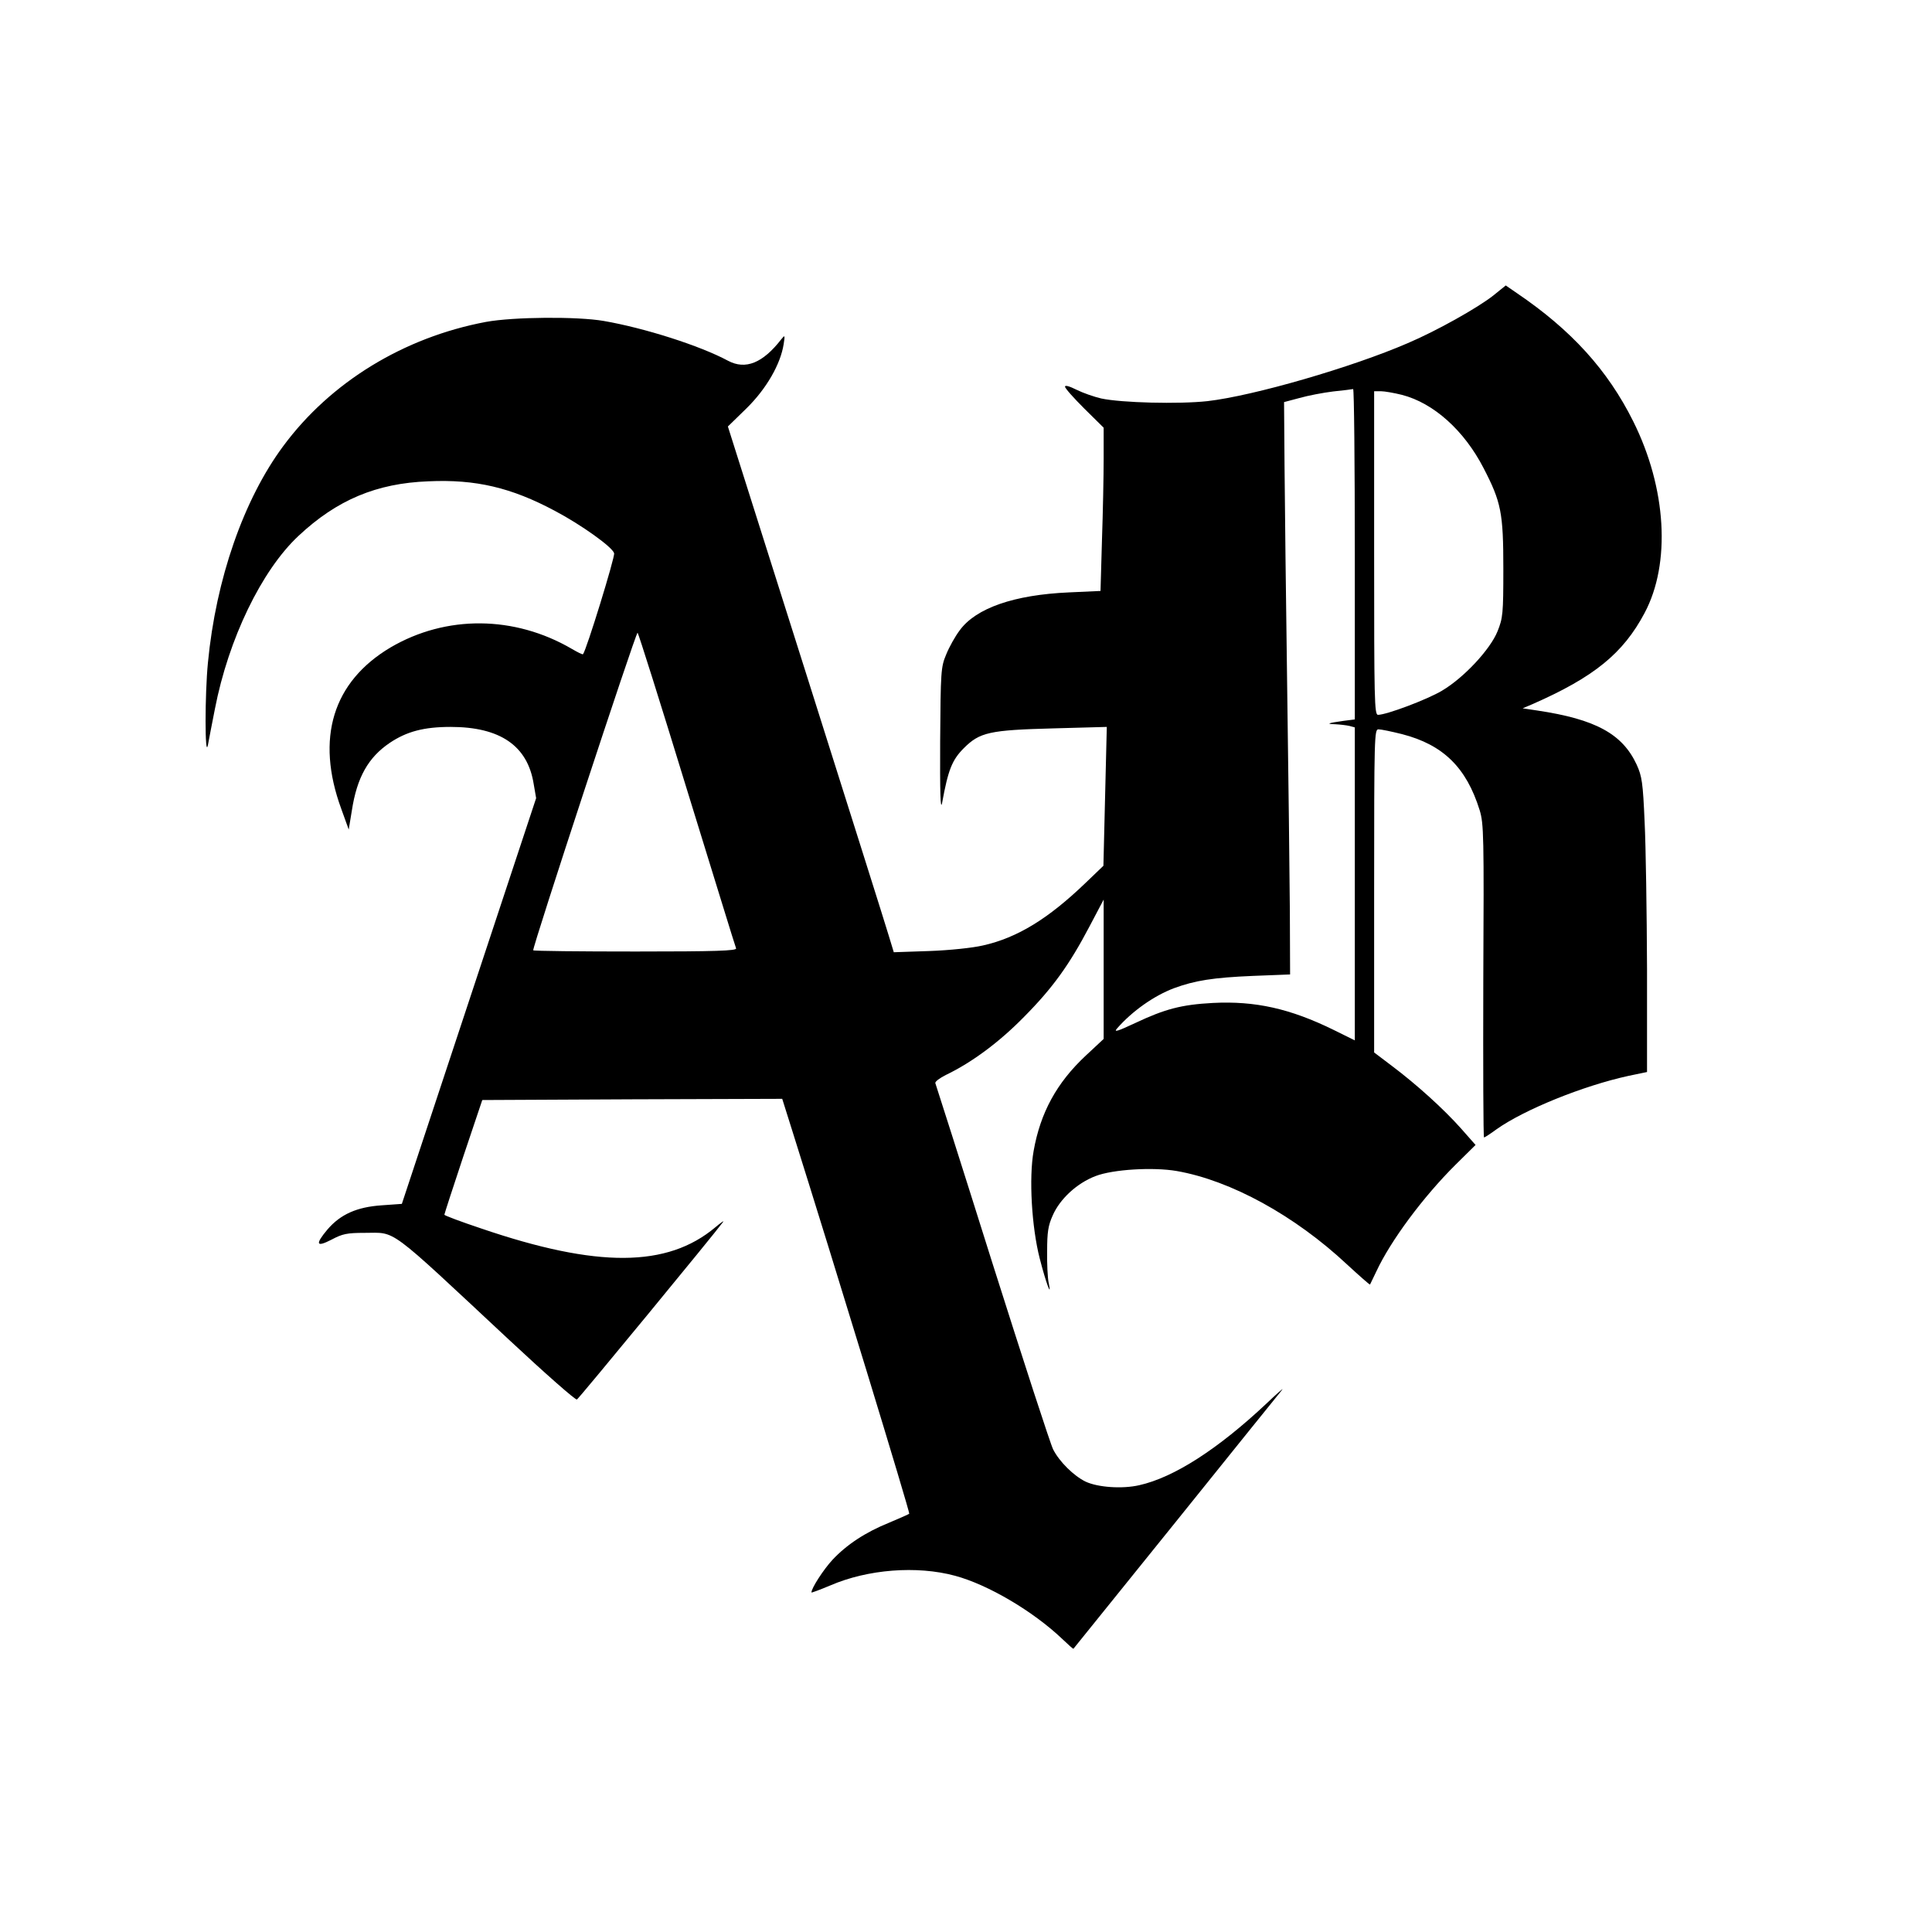 <?xml version="1.0" standalone="no"?>
<!DOCTYPE svg PUBLIC "-//W3C//DTD SVG 20010904//EN"
 "http://www.w3.org/TR/2001/REC-SVG-20010904/DTD/svg10.dtd">
<svg version="1.0" xmlns="http://www.w3.org/2000/svg"
 width="800pt" height="800pt" viewBox="0 0 800 800"
 preserveAspectRatio="xMidYMid meet">
<g transform="translate(0,800) scale(0.1,-0.1)"
fill="#000000" stroke="none">
<path d="M6183 6776 c-65 -51 -234 -146 -354 -197 -231 -100 -638 -218 -829
-240 -119 -13 -356 -7 -440 11 -30 7 -76 23 -102 36 -30 15 -48 20 -48 13 0
-7 36 -47 80 -91 l80 -79 0 -128 c0 -70 -3 -222 -7 -338 l-6 -210 -131 -6
c-227 -10 -385 -65 -452 -157 -19 -25 -44 -70 -56 -100 -22 -52 -23 -69 -25
-360 -1 -209 1 -289 8 -255 25 137 41 178 90 227 66 66 106 75 373 82 l219 6
-7 -287 -7 -288 -74 -71 c-154 -148 -282 -227 -425 -259 -43 -10 -138 -20
-222 -23 l-147 -5 -21 69 c-11 38 -166 528 -343 1088 l-323 1020 78 76 c82 81
140 182 153 265 6 38 5 39 -10 20 -77 -99 -148 -127 -220 -89 -117 63 -347
136 -515 165 -109 19 -374 17 -488 -4 -340 -64 -643 -249 -839 -514 -164 -221
-279 -551 -312 -897 -13 -130 -13 -403 0 -341 4 22 17 90 29 150 56 289 193
573 346 716 159 149 323 218 538 226 196 9 343 -26 523 -122 110 -58 240 -151
246 -176 4 -15 -115 -402 -129 -418 -2 -2 -22 8 -46 22 -238 139 -521 141
-751 6 -239 -142 -311 -376 -204 -668 l31 -86 13 79 c21 137 68 220 157 280
70 47 141 66 252 66 205 0 319 -78 344 -237 l10 -58 -278 -840 -278 -840 -84
-6 c-102 -7 -170 -37 -224 -100 -52 -62 -47 -75 17 -42 45 24 64 28 137 28
133 0 88 33 597 -442 150 -140 277 -252 282 -248 8 4 571 688 605 735 6 8 -8
-2 -32 -22 -199 -167 -488 -169 -969 -5 -84 28 -153 54 -153 57 0 3 35 111 78
240 l79 235 621 3 621 2 40 -127 c177 -562 490 -1587 486 -1591 -2 -2 -40 -19
-83 -37 -99 -40 -176 -91 -235 -154 -37 -40 -87 -117 -87 -135 0 -2 35 11 78
29 155 67 358 83 517 40 137 -37 323 -147 443 -261 25 -24 46 -43 47 -41 1 1
192 238 425 527 232 289 430 534 439 545 9 11 -20 -14 -64 -56 -201 -189 -384
-307 -528 -339 -70 -16 -171 -9 -222 15 -49 24 -108 82 -134 133 -11 21 -124
369 -252 773 -127 404 -234 739 -236 744 -2 6 18 21 44 34 108 52 221 136 323
240 119 120 188 216 272 376 l58 110 0 -288 0 -289 -74 -69 c-120 -112 -188
-236 -216 -395 -20 -111 -8 -315 25 -444 26 -102 52 -172 37 -100 -4 19 -7 78
-6 130 0 77 4 105 23 147 30 69 101 134 177 163 72 28 239 38 337 21 223 -39
488 -184 705 -387 51 -47 94 -85 95 -83 1 2 13 27 26 54 59 127 194 309 328
442 l83 82 -60 68 c-73 82 -185 183 -286 259 l-74 56 0 669 c0 643 1 669 18
669 11 0 54 -9 98 -20 170 -44 266 -138 321 -315 17 -56 18 -103 15 -707 -1
-357 0 -648 3 -648 3 0 26 15 52 34 114 81 358 180 546 221 l77 16 0 427 c-1
235 -5 509 -10 609 -7 162 -11 189 -33 237 -59 127 -170 188 -412 224 l-60 9
40 17 c255 112 376 210 465 378 109 205 91 516 -47 793 -106 213 -257 379
-483 532 l-45 31 -52 -42z m-573 -1070 l0 -685 -47 -6 c-65 -9 -75 -13 -33
-14 19 -1 45 -4 58 -7 l22 -6 0 -648 0 -648 -87 43 c-181 89 -326 121 -501
112 -130 -7 -198 -25 -321 -83 -75 -35 -91 -40 -75 -22 63 72 153 135 235 166
87 32 162 44 327 51 l154 6 -1 265 c-1 146 -6 560 -11 920 -5 360 -10 774 -11
920 l-2 265 64 17 c35 10 98 22 139 27 41 4 78 9 83 10 4 0 7 -307 7 -683z
m195 659 c132 -34 258 -148 338 -303 73 -141 82 -185 82 -417 0 -187 -2 -204
-24 -259 -30 -75 -140 -193 -230 -246 -62 -37 -230 -100 -265 -100 -15 0 -16
62 -16 670 l0 670 28 0 c15 0 55 -7 87 -15z m-2961 -1633 c110 -356 201 -653
204 -659 3 -10 -84 -13 -415 -13 -231 0 -422 2 -425 5 -6 6 424 1315 432 1315
3 0 95 -292 204 -648z"/>
</g>
</svg>
